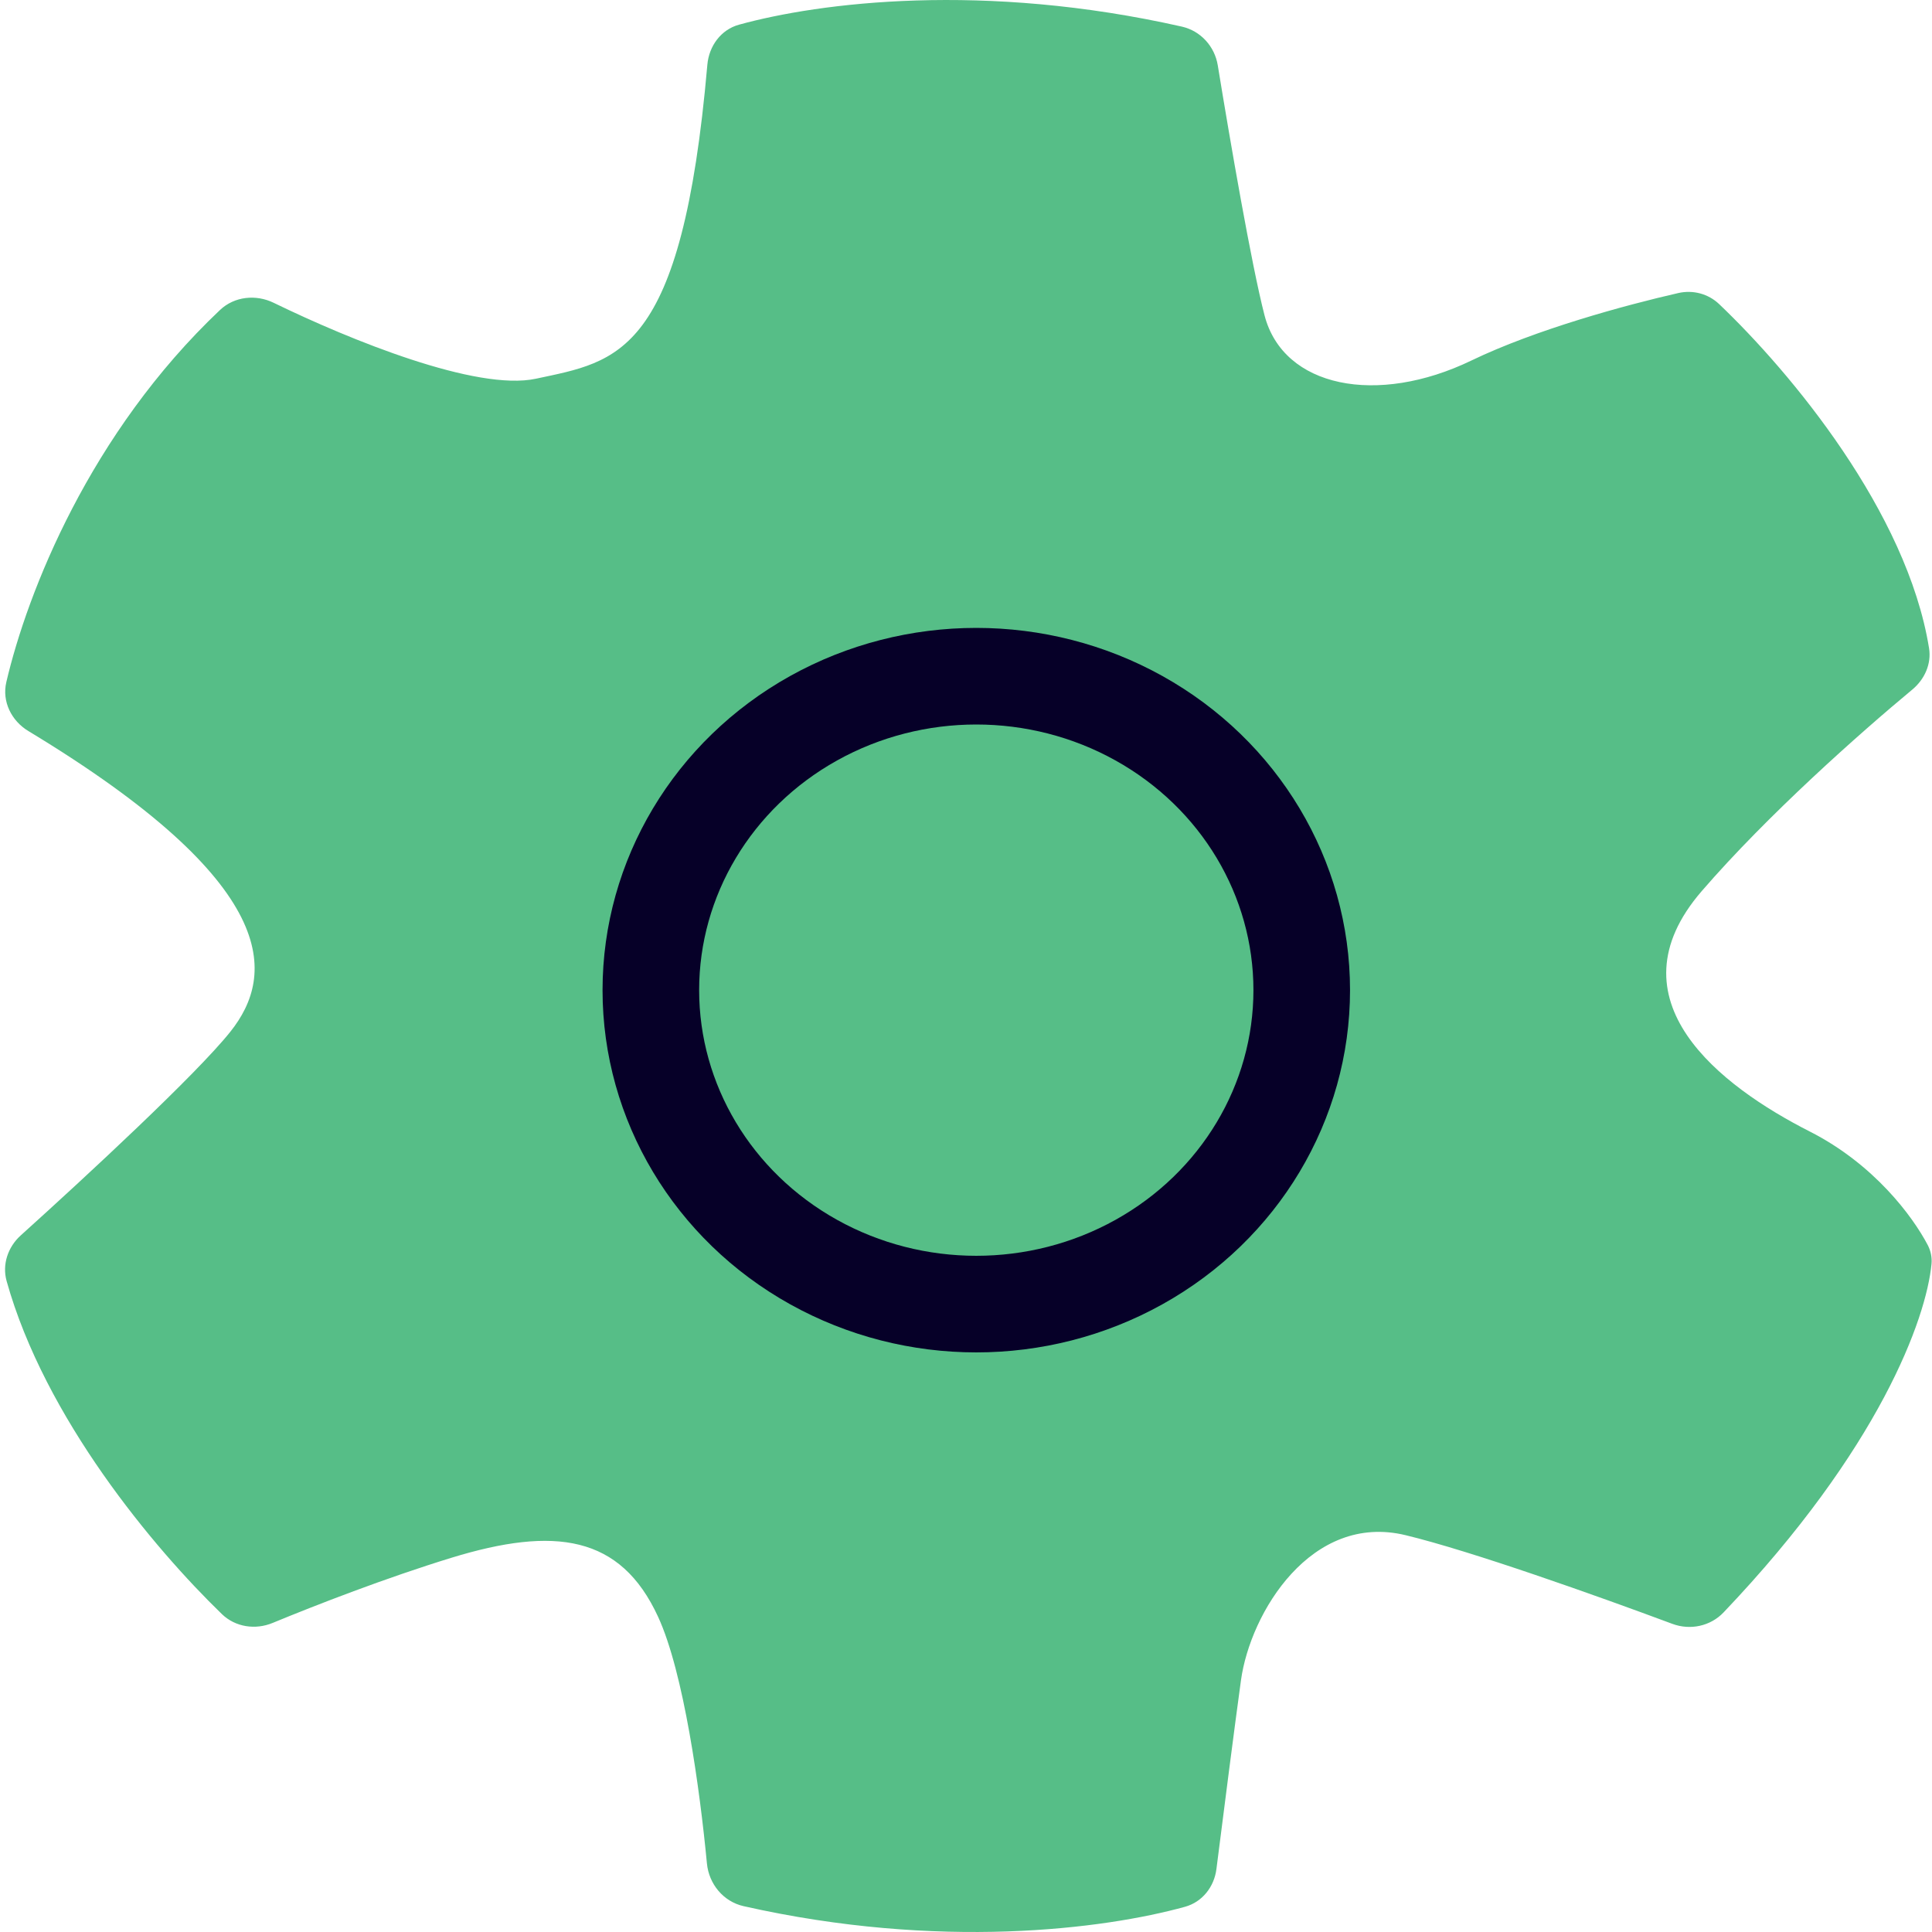 <svg width="40" height="40" viewBox="0 0 40 40" fill="none" xmlns="http://www.w3.org/2000/svg">
<path d="M24.469 0.551C20.363 -0.377 16.975 0.049 15.3 0.511C14.926 0.614 14.679 0.953 14.645 1.34C14.119 7.378 12.789 7.478 11.095 7.841C9.867 8.104 7.254 7.041 5.666 6.269C5.298 6.09 4.854 6.136 4.556 6.417C1.86 8.967 0.567 12.259 0.131 14.122C0.037 14.523 0.236 14.924 0.588 15.136C5.832 18.305 5.708 20.183 4.769 21.361C4.07 22.238 1.801 24.341 0.43 25.577C0.164 25.817 0.041 26.179 0.137 26.523C0.93 29.361 3.184 32.054 4.595 33.419C4.874 33.688 5.287 33.749 5.645 33.601C6.543 33.23 7.988 32.669 9.343 32.253C11.484 31.596 12.847 31.784 13.625 33.474C14.156 34.625 14.489 37.039 14.636 38.58C14.677 39.007 14.976 39.37 15.395 39.465C19.447 40.379 22.855 39.942 24.534 39.478C24.893 39.379 25.139 39.064 25.185 38.695C25.333 37.528 25.563 35.731 25.693 34.788C25.888 33.38 27.153 31.314 29.1 31.784C30.46 32.112 33.059 33.037 34.624 33.62C34.994 33.758 35.413 33.669 35.685 33.383C38.911 29.996 39.882 27.303 39.99 26.166C40.002 26.031 39.974 25.898 39.912 25.778C39.598 25.18 38.798 24.102 37.47 23.427C35.62 22.488 33.285 20.704 35.231 18.451C36.595 16.872 38.507 15.178 39.592 14.277C39.846 14.066 39.991 13.747 39.939 13.421C39.483 10.596 37.076 7.709 35.594 6.297C35.369 6.082 35.052 5.998 34.748 6.067C33.651 6.317 31.795 6.822 30.462 7.465C28.516 8.404 26.569 8.029 26.18 6.526C25.91 5.482 25.473 2.946 25.213 1.354C25.149 0.96 24.858 0.639 24.469 0.551Z" fill="#56BE87"/>
<ellipse cx="20.213" cy="20.5" rx="6.738" ry="6.5" stroke="#060028" stroke-width="2"/>
</svg>
